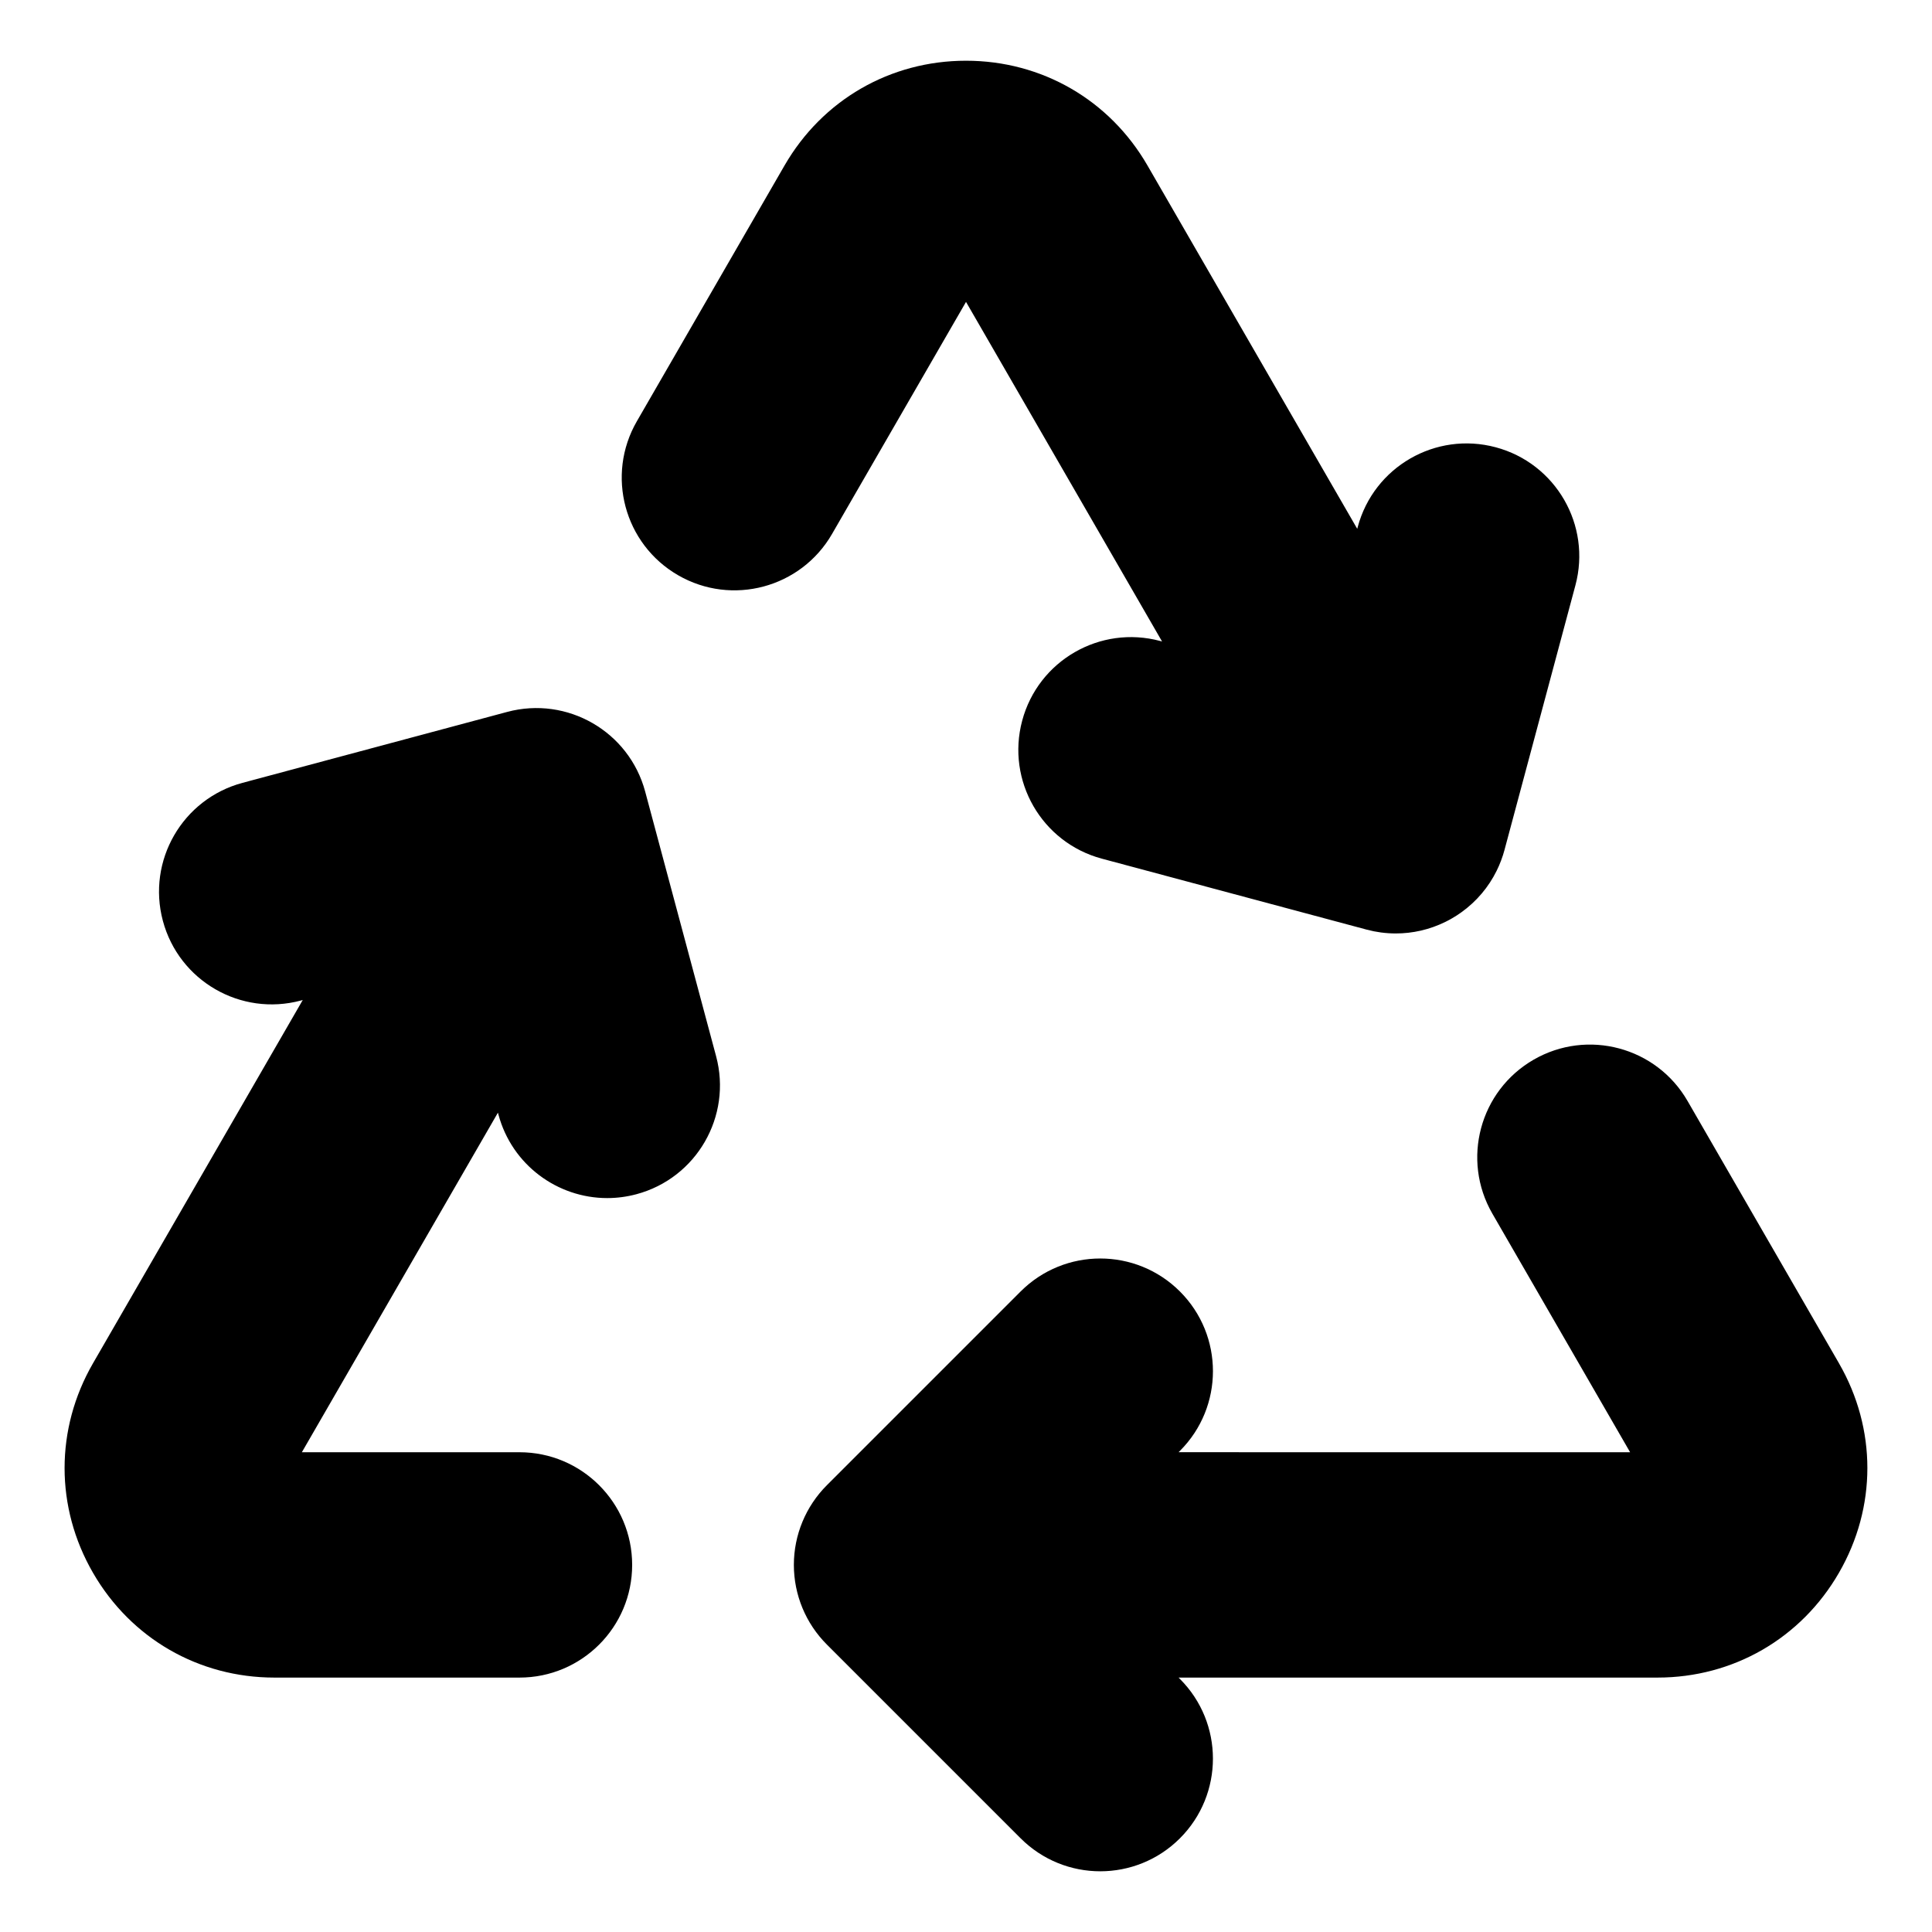 <?xml version="1.0" encoding="UTF-8"?>
<!-- Uploaded to: SVG Repo, www.svgrepo.com, Generator: SVG Repo Mixer Tools -->
<svg fill="#000000" width="800px" height="800px" version="1.1" viewBox="144 144 512 512" xmlns="http://www.w3.org/2000/svg">
 <path d="m323.7 296.44c-14.285-8.246-19.176-26.508-10.93-40.793l39.141-67.793c10.035-17.379 28.016-27.762 48.09-27.762s38.055 10.379 48.094 27.766l55.586 96.281 0.133-0.492c4.266-15.926 20.641-25.383 36.574-21.113 15.926 4.266 25.383 20.641 21.113 36.574l-18.793 70.129c-0.012 0.035-0.02 0.074-0.031 0.109-0.117 0.43-0.242 0.859-0.379 1.289-0.043 0.125-0.09 0.246-0.133 0.371-0.117 0.34-0.227 0.676-0.352 1.012-0.043 0.105-0.082 0.211-0.125 0.316-0.137 0.352-0.277 0.703-0.426 1.051-0.031 0.066-0.062 0.133-0.09 0.199-0.168 0.383-0.348 0.766-0.531 1.145-0.012 0.02-0.02 0.043-0.031 0.062-2.109 4.258-5.254 8.051-9.32 10.965-0.066 0.051-0.141 0.094-0.211 0.148-0.332 0.23-0.66 0.461-1.004 0.684-0.418 0.273-0.844 0.531-1.281 0.781-0.57 0.332-1.16 0.645-1.746 0.934-4.215 2.078-8.711 3.07-13.152 3.07-1.309 0-2.613-0.09-3.906-0.258-0.074-0.012-0.148-0.027-0.219-0.035-0.562-0.078-1.125-0.168-1.68-0.277-0.203-0.043-0.402-0.094-0.609-0.141-0.43-0.094-0.859-0.188-1.285-0.301-0.02-0.004-0.043-0.012-0.059-0.016l-70.137-18.793c-15.926-4.266-25.383-20.641-21.113-36.574 4.266-15.934 20.641-25.391 36.574-21.113l0.492 0.133-51.953-89.996-35.508 61.508c-8.25 14.285-26.516 19.176-40.793 10.93zm307.65 208.84-40.137-69.52c-8.246-14.285-26.508-19.176-40.793-10.93-14.281 8.246-19.176 26.508-10.93 40.793l36.504 63.234-119.66-0.004 0.363-0.363c11.66-11.66 11.66-30.57 0-42.23s-30.57-11.66-42.23 0l-51.336 51.336c-5.602 5.602-8.75 13.195-8.75 21.117 0 7.918 3.144 15.512 8.75 21.113l51.336 51.336c5.832 5.832 13.473 8.75 21.113 8.75 7.641 0 15.289-2.918 21.113-8.742 11.66-11.66 11.66-30.57 0-42.23l-0.363-0.363h126.92c20.074 0 38.055-10.379 48.086-27.762 10.047-17.387 10.047-38.148 0.008-55.535zm-316.37-151.5c-4.266-15.926-20.641-25.379-36.574-21.113l-70.129 18.793c-15.926 4.266-25.383 20.641-21.113 36.574 4.266 15.926 20.641 25.383 36.574 21.117l0.492-0.133-55.586 96.266c-10.039 17.387-10.039 38.148 0 55.527 10.039 17.387 28.016 27.766 48.094 27.766h64.93c16.496 0 29.859-13.371 29.859-29.859s-13.367-29.859-29.859-29.859h-57.672l51.957-89.988 0.133 0.492c3.574 13.34 15.641 22.141 28.828 22.141 2.555 0 5.16-0.332 7.746-1.023 15.926-4.266 25.383-20.641 21.113-36.574z"/>
</svg>